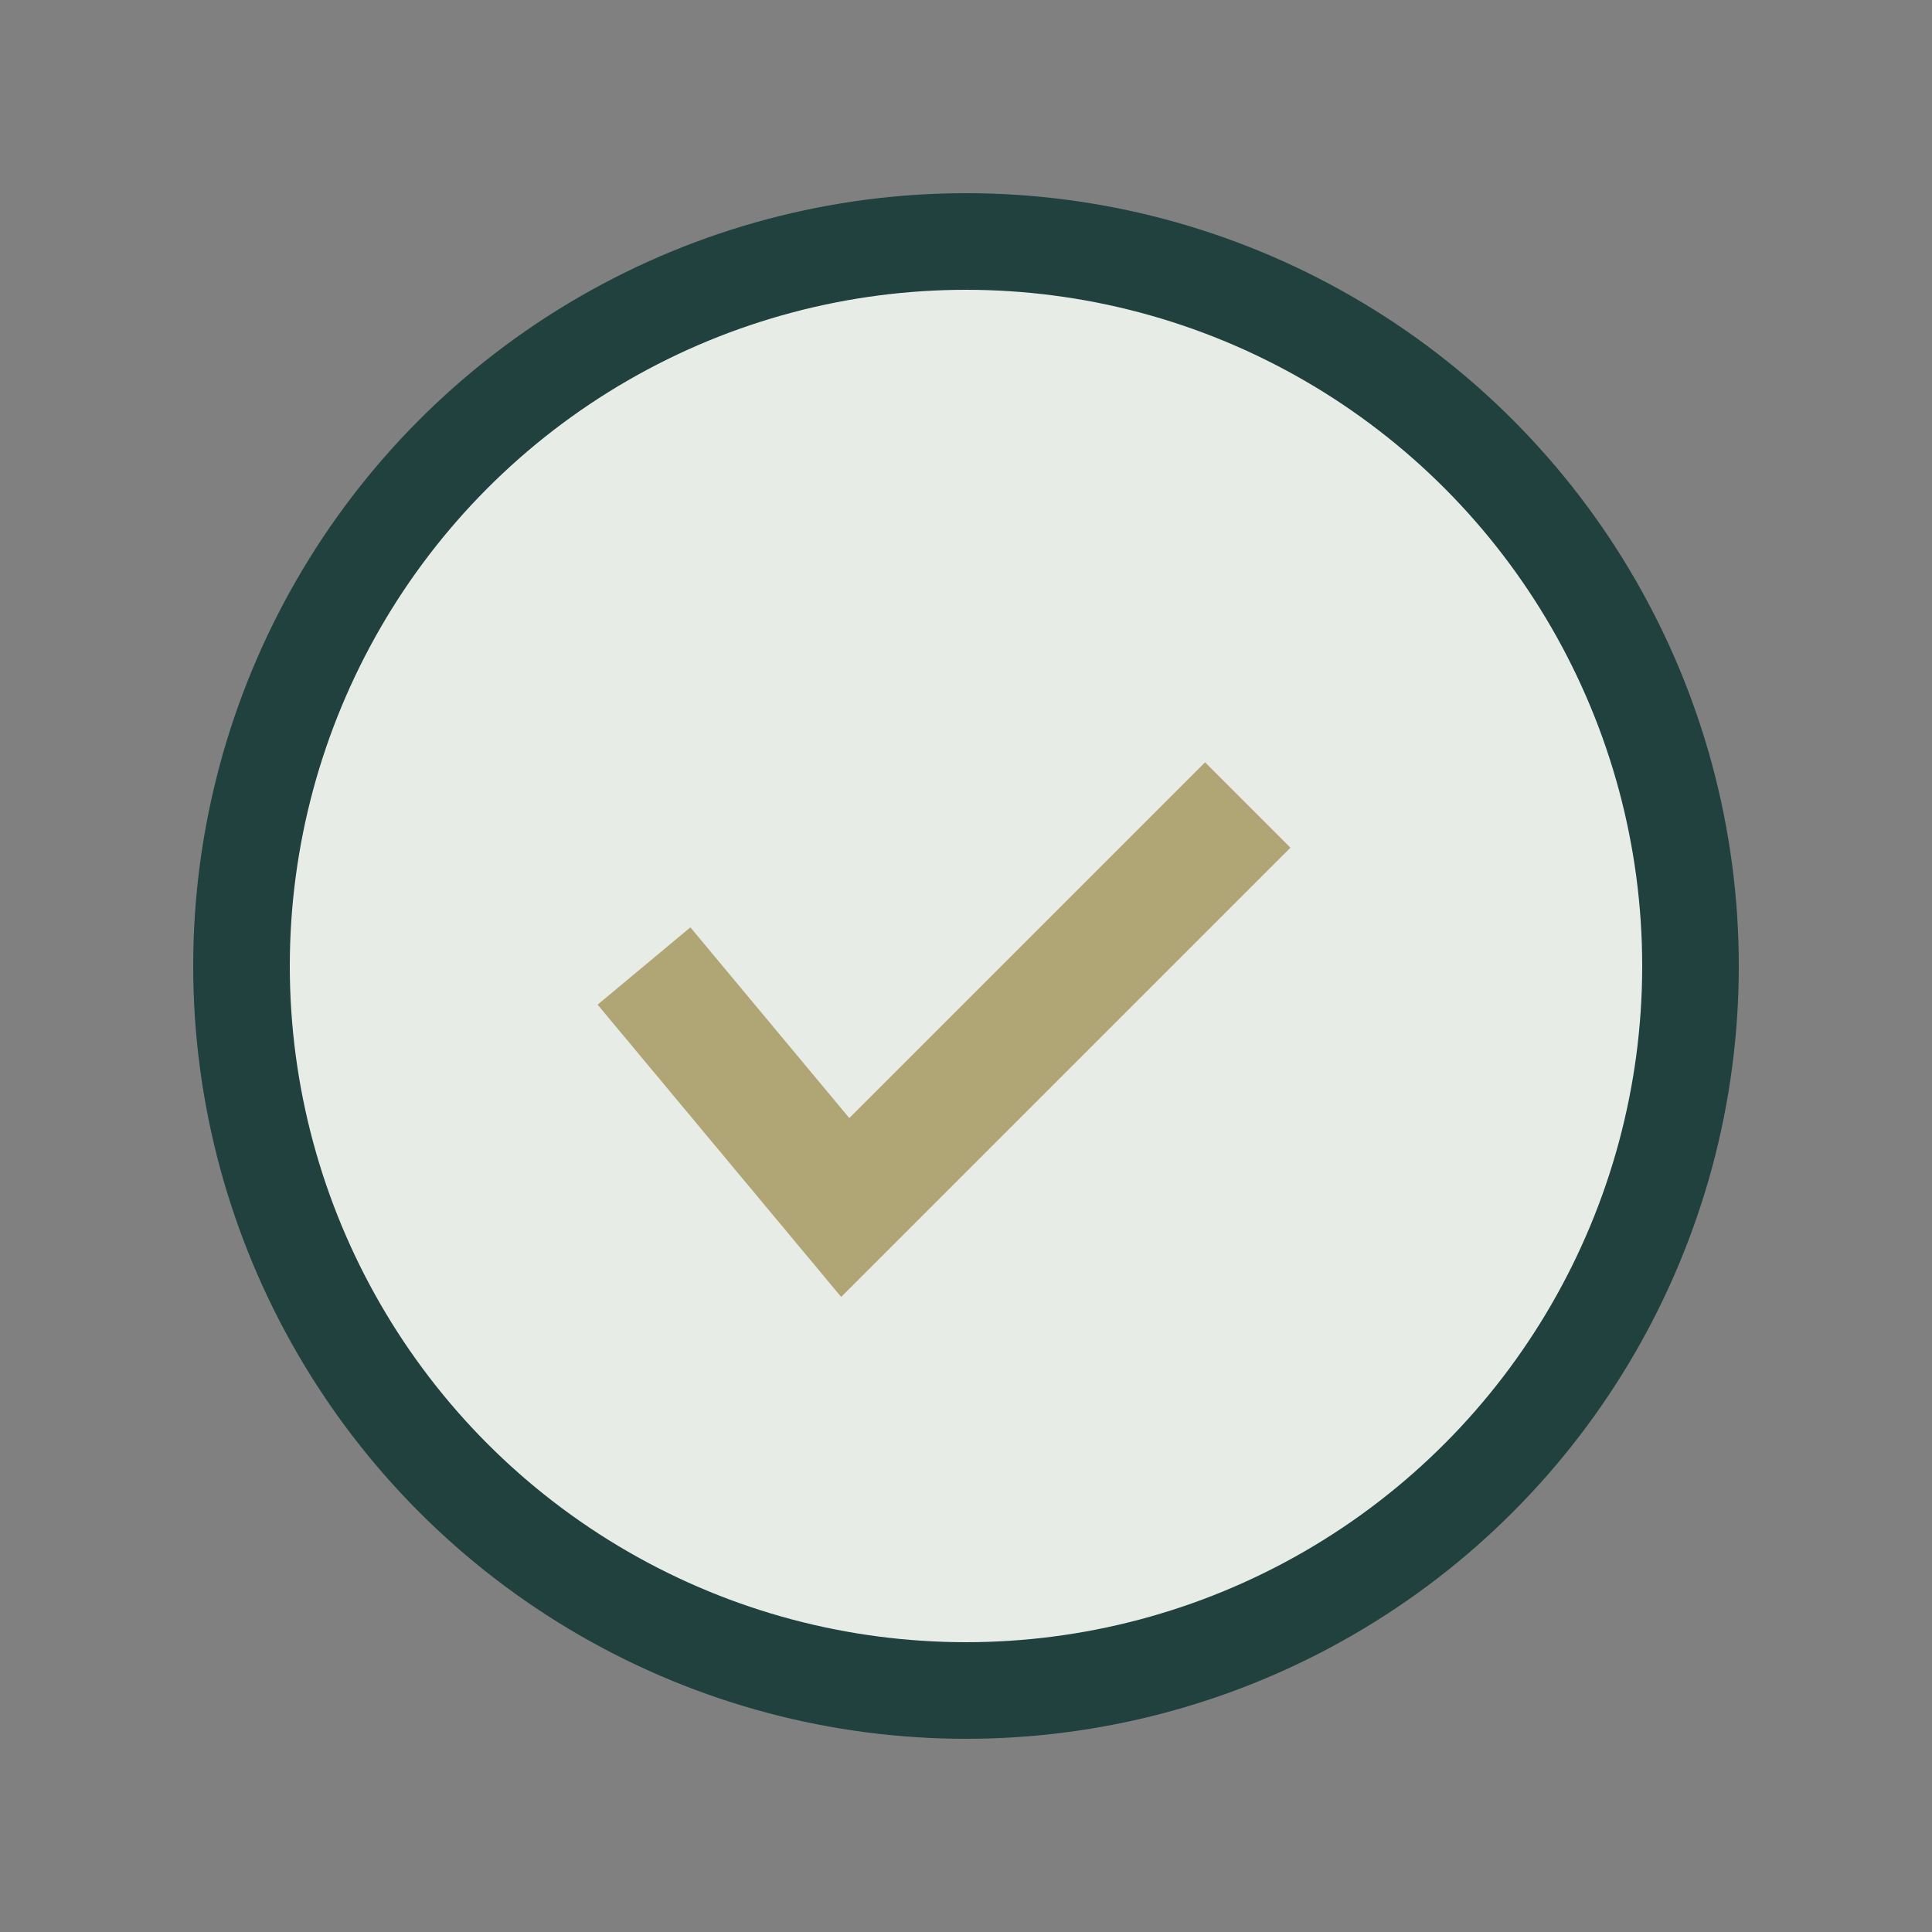 <?xml version="1.0" encoding="UTF-8"?>
<svg xmlns="http://www.w3.org/2000/svg" width="24" height="24" viewBox="0 0 24 24"><rect x="0" y="0" width="24" height="24" fill="#808080" stroke="none"/><circle cx="12" cy="12" r="9" fill="#E8ECE6" stroke="#20413D" stroke-width="1.2"/><path d="M8 12l2.5 3 5-5" fill="none" stroke="#B0A574" stroke-width="1.5"/></svg>